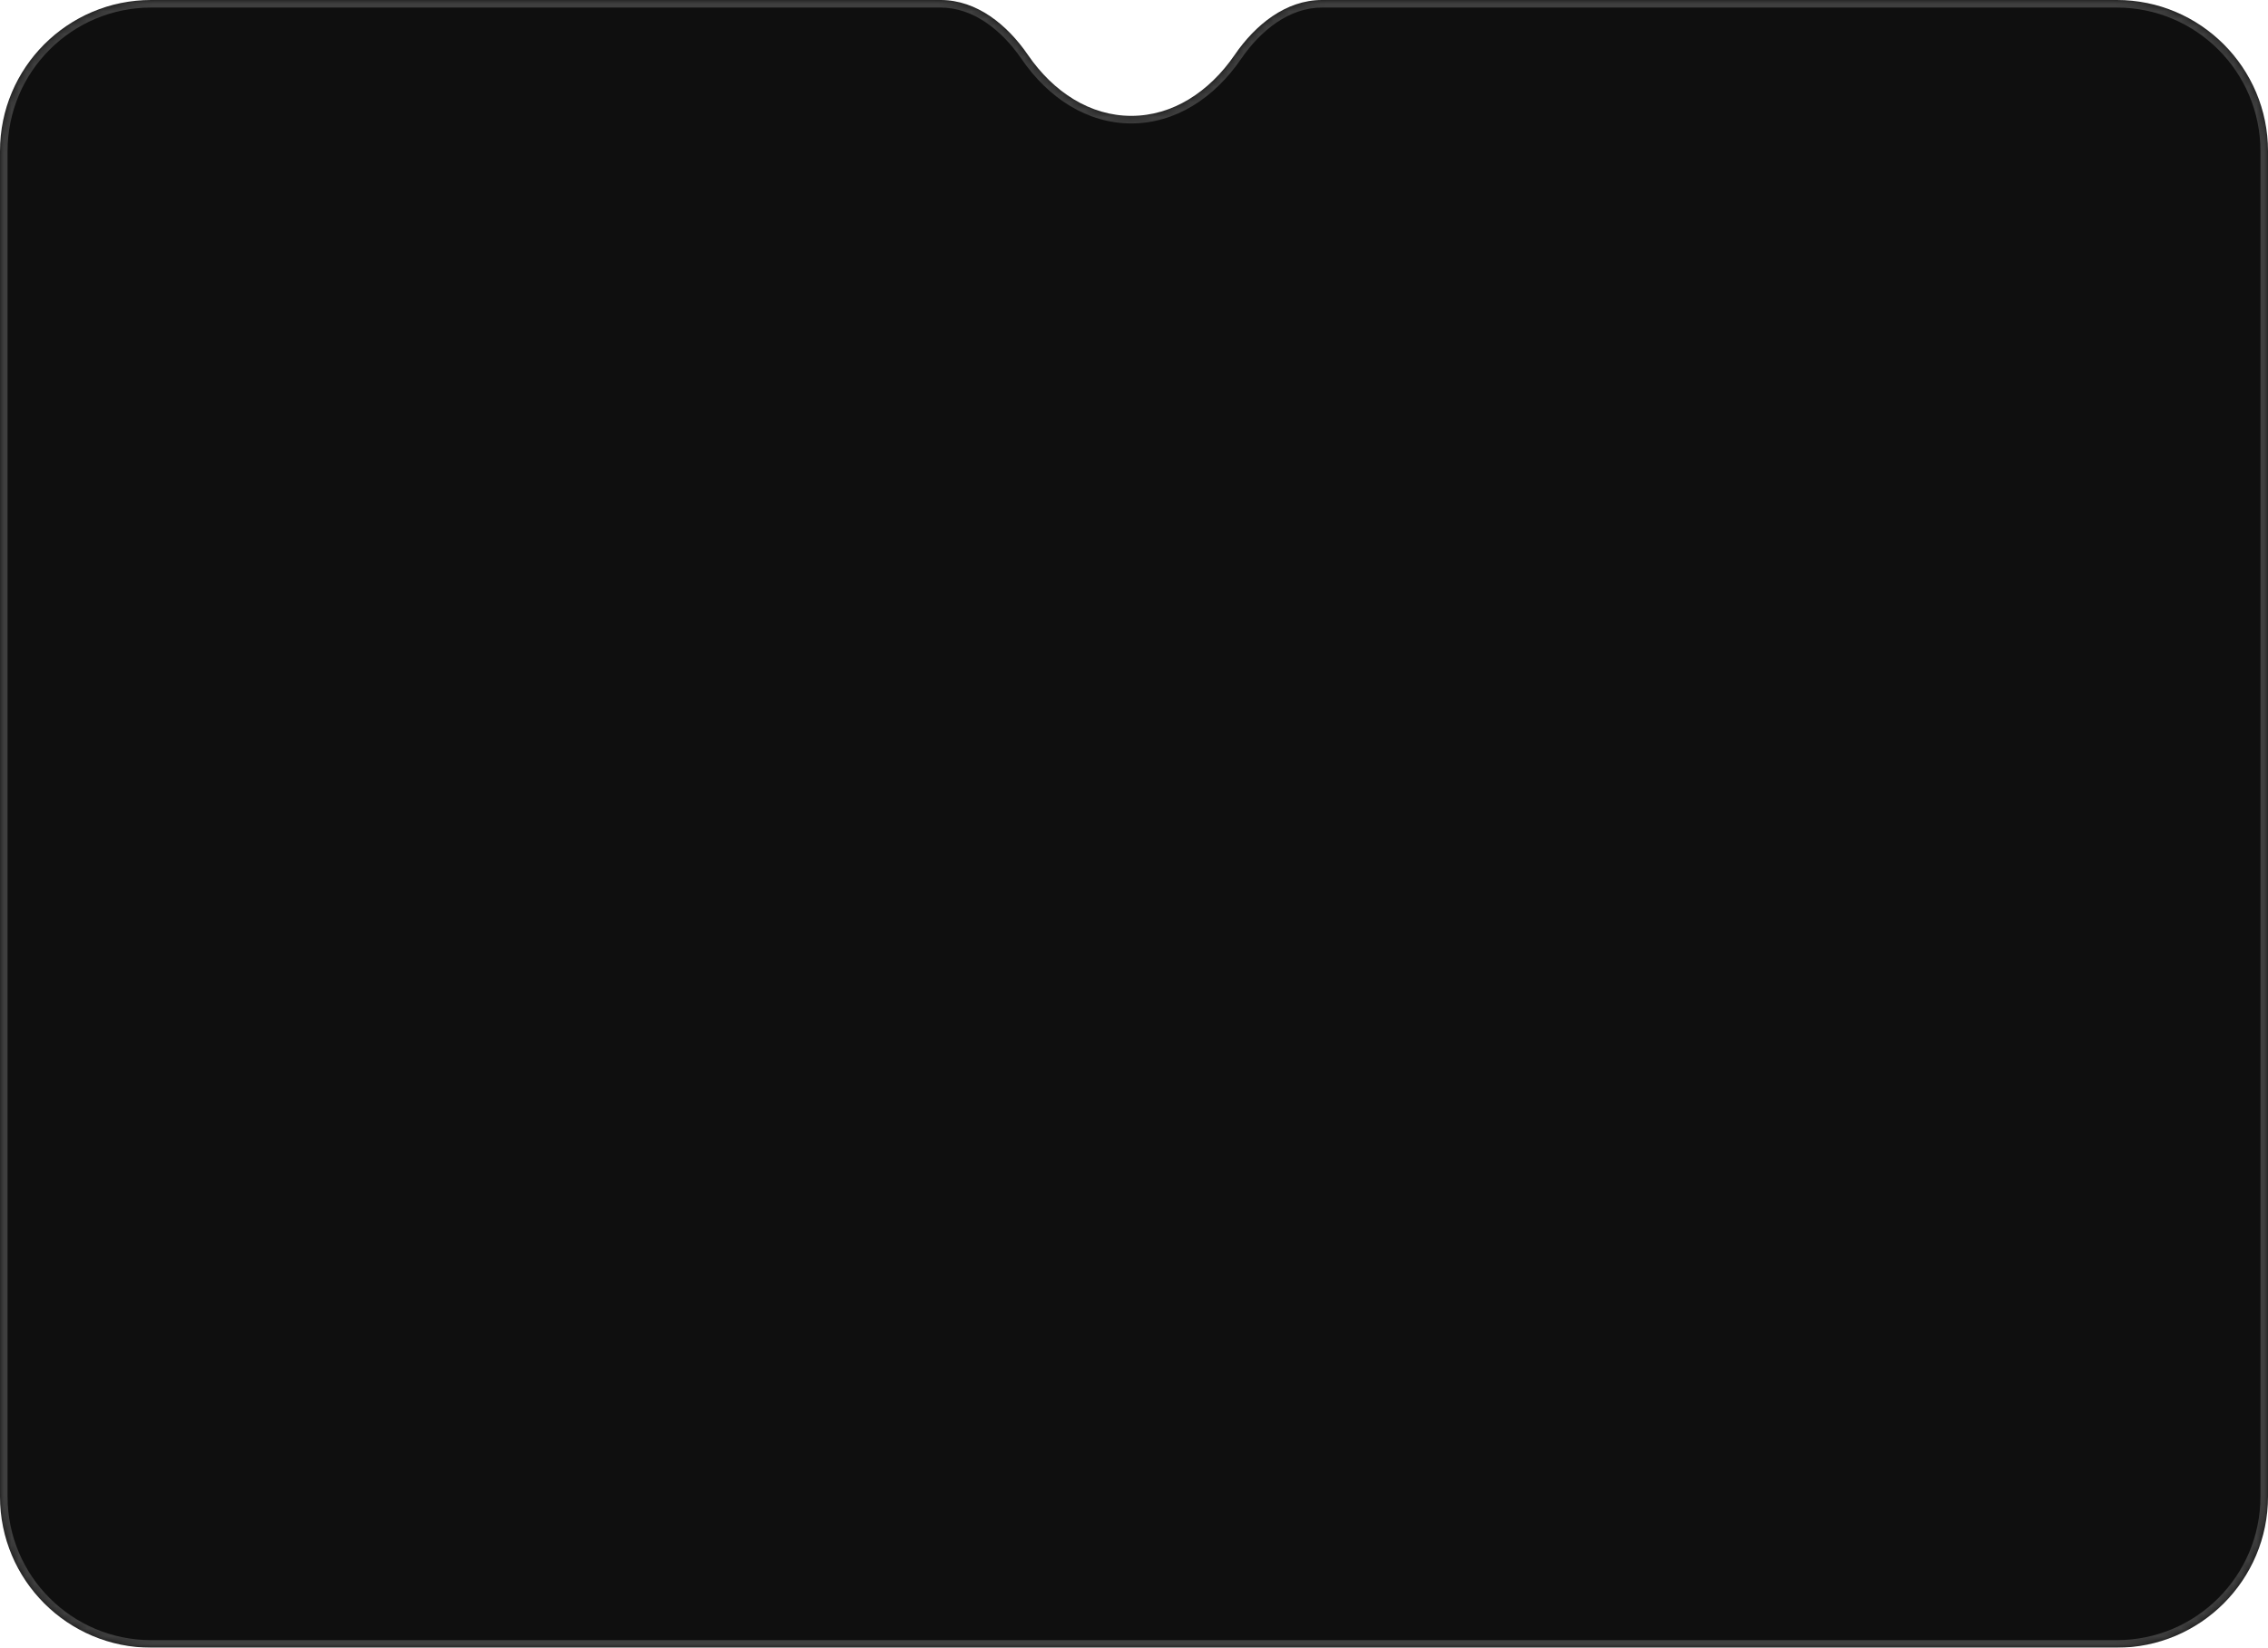 <?xml version="1.0" encoding="UTF-8"?> <svg xmlns="http://www.w3.org/2000/svg" width="300" height="218" viewBox="0 0 300 218" fill="none"> <g filter="url(#filter0_b_538_851)"> <mask id="path-1-inside-1_538_851" fill="white"> <path fill-rule="evenodd" clip-rule="evenodd" d="M135.958 7.249C133.244 3.288 129.216 0 124.414 0H20C8.954 0 0 8.954 0 20V198C0 209.046 8.954 218 20 218H280C291.046 218 300 209.046 300 198V20C300 8.954 291.046 0 280 0H174.872C170.07 0 166.041 3.288 163.327 7.249C159.922 12.219 155.051 15.331 149.643 15.331C144.234 15.331 139.364 12.219 135.958 7.249Z"></path> </mask> <path fill-rule="evenodd" clip-rule="evenodd" d="M135.958 7.249C133.244 3.288 129.216 0 124.414 0H20C8.954 0 0 8.954 0 20V198C0 209.046 8.954 218 20 218H280C291.046 218 300 209.046 300 198V20C300 8.954 291.046 0 280 0H174.872C170.07 0 166.041 3.288 163.327 7.249C159.922 12.219 155.051 15.331 149.643 15.331C144.234 15.331 139.364 12.219 135.958 7.249Z" fill="#0F0F0F"></path> <path d="M163.327 7.249L162.502 6.684L163.327 7.249ZM135.958 7.249L136.783 6.684L135.958 7.249ZM20 1H124.414V-1H20V1ZM1 20C1 9.507 9.507 1 20 1V-1C8.402 -1 -1 8.402 -1 20H1ZM1 198V20H-1V198H1ZM20 217C9.507 217 1 208.493 1 198H-1C-1 209.598 8.402 219 20 219V217ZM280 217H20V219H280V217ZM299 198C299 208.493 290.493 217 280 217V219C291.598 219 301 209.598 301 198H299ZM299 20V198H301V20H299ZM280 1C290.493 1 299 9.507 299 20H301C301 8.402 291.598 -1 280 -1V1ZM174.872 1H280V-1H174.872V1ZM162.502 6.684C159.232 11.458 154.639 14.331 149.643 14.331V16.331C155.463 16.331 160.612 12.981 164.152 7.814L162.502 6.684ZM149.643 14.331C144.646 14.331 140.054 11.458 136.783 6.684L135.133 7.814C138.673 12.981 143.822 16.331 149.643 16.331V14.331ZM174.872 -1C169.592 -1 165.3 2.601 162.502 6.684L164.152 7.814C166.783 3.975 170.548 1 174.872 1V-1ZM124.414 1C128.738 1 132.503 3.975 135.133 7.814L136.783 6.684C133.986 2.601 129.693 -1 124.414 -1V1Z" fill="white" fill-opacity="0.2" mask="url(#path-1-inside-1_538_851)"></path> </g> <defs> <filter id="filter0_b_538_851" x="-44.8" y="-44.8" width="389.6" height="307.6" filterUnits="userSpaceOnUse" color-interpolation-filters="sRGB"> <feFlood flood-opacity="0" result="BackgroundImageFix"></feFlood> <feGaussianBlur in="BackgroundImageFix" stdDeviation="22.4"></feGaussianBlur> <feComposite in2="SourceAlpha" operator="in" result="effect1_backgroundBlur_538_851"></feComposite> <feBlend mode="normal" in="SourceGraphic" in2="effect1_backgroundBlur_538_851" result="shape"></feBlend> </filter> </defs> </svg> 